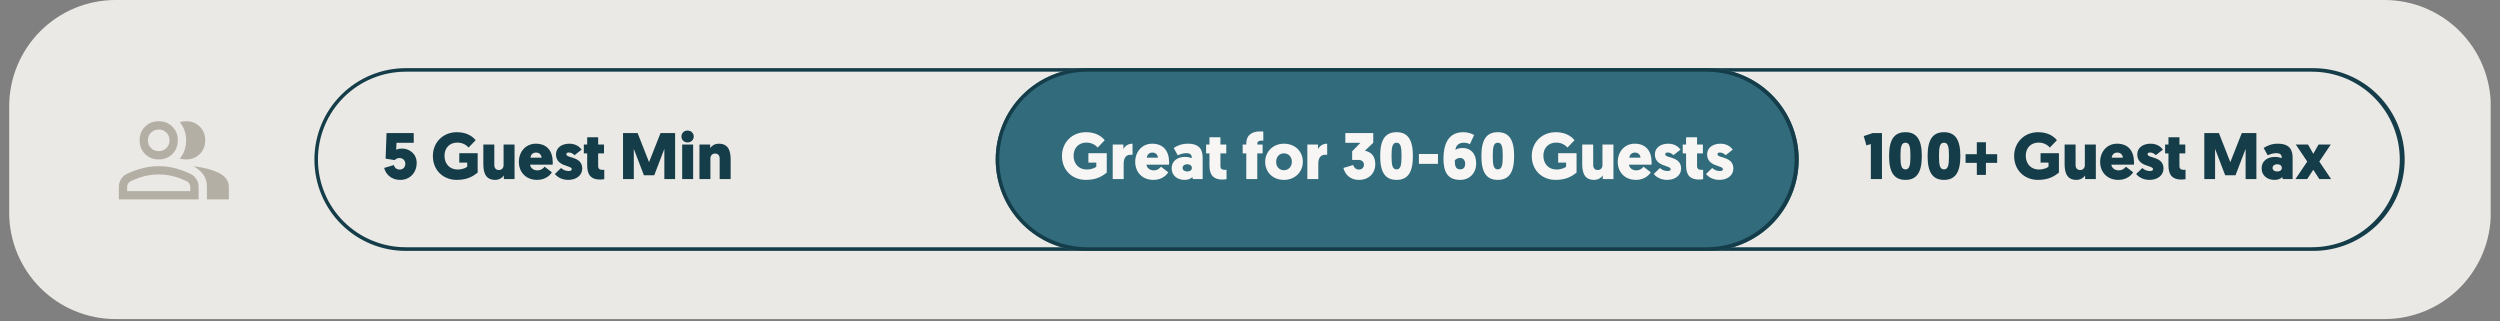 <?xml version="1.0" encoding="UTF-8"?>
<svg xmlns="http://www.w3.org/2000/svg" xmlns:xlink="http://www.w3.org/1999/xlink" width="700" zoomAndPan="magnify" viewBox="0 0 525 67.5" height="90" preserveAspectRatio="xMidYMid meet" version="1.0">
  <rect x="0" y="0" width="525" height="67.5" fill="#808080" stroke="none"/>
  <defs>
    <g></g>
    <clipPath id="5c432ff310">
      <path d="M 1.93 0 L 523.07 0 L 523.07 67.004 L 1.93 67.004 Z M 1.93 0 " clip-rule="nonzero"></path>
    </clipPath>
    <clipPath id="3e5190b611">
      <path d="M 24.266 0 L 500.734 0 C 506.66 0 512.34 2.352 516.527 6.543 C 520.715 10.73 523.07 16.41 523.07 22.336 L 523.07 44.668 C 523.07 50.594 520.715 56.273 516.527 60.461 C 512.34 64.652 506.66 67.004 500.734 67.004 L 24.266 67.004 C 18.34 67.004 12.66 64.652 8.473 60.461 C 4.285 56.273 1.93 50.594 1.93 44.668 L 1.93 22.336 C 1.93 16.41 4.285 10.73 8.473 6.543 C 12.66 2.352 18.34 0 24.266 0 Z M 24.266 0 " clip-rule="nonzero"></path>
    </clipPath>
    <clipPath id="2cbe8870b9">
      <path d="M 66.027 14.312 L 505 14.312 L 505 52.941 L 66.027 52.941 Z M 66.027 14.312 " clip-rule="nonzero"></path>
    </clipPath>
    <clipPath id="f443676951">
      <path d="M 85.215 14.312 L 485.793 14.312 C 490.883 14.312 495.766 16.336 499.363 19.934 C 502.961 23.531 504.984 28.41 504.984 33.5 C 504.984 38.59 502.961 43.469 499.363 47.07 C 495.766 50.668 490.883 52.688 485.793 52.688 L 85.215 52.688 C 80.125 52.688 75.242 50.668 71.645 47.07 C 68.047 43.469 66.027 38.59 66.027 33.5 C 66.027 28.41 68.047 23.531 71.645 19.934 C 75.242 16.336 80.125 14.312 85.215 14.312 Z M 85.215 14.312 " clip-rule="nonzero"></path>
    </clipPath>
    <clipPath id="6cf5e78efe">
      <path d="M 209.09 14.312 L 377.746 14.312 L 377.746 52.691 L 209.09 52.691 Z M 209.09 14.312 " clip-rule="nonzero"></path>
    </clipPath>
    <clipPath id="4d3b1969a7">
      <path d="M 228.281 14.312 L 358.539 14.312 C 363.629 14.312 368.512 16.336 372.109 19.934 C 375.707 23.531 377.73 28.414 377.73 33.5 C 377.73 38.59 375.707 43.473 372.109 47.07 C 368.512 50.668 363.629 52.691 358.539 52.691 L 228.281 52.691 C 223.191 52.691 218.309 50.668 214.711 47.07 C 211.113 43.473 209.09 38.59 209.09 33.5 C 209.09 28.414 211.113 23.531 214.711 19.934 C 218.309 16.336 223.191 14.312 228.281 14.312 Z M 228.281 14.312 " clip-rule="nonzero"></path>
    </clipPath>
    <clipPath id="9cdd1116f8">
      <path d="M 209.094 14.312 L 377.746 14.312 L 377.746 52.941 L 209.094 52.941 Z M 209.094 14.312 " clip-rule="nonzero"></path>
    </clipPath>
    <clipPath id="3e154875f2">
      <path d="M 228.285 14.312 L 358.535 14.312 C 363.625 14.312 368.504 16.336 372.102 19.934 C 375.703 23.531 377.723 28.41 377.723 33.5 C 377.723 38.59 375.703 43.469 372.102 47.07 C 368.504 50.668 363.625 52.688 358.535 52.688 L 228.285 52.688 C 223.195 52.688 218.312 50.668 214.715 47.07 C 211.117 43.469 209.094 38.59 209.094 33.5 C 209.094 28.41 211.117 23.531 214.715 19.934 C 218.312 16.336 223.195 14.312 228.285 14.312 Z M 228.285 14.312 " clip-rule="nonzero"></path>
    </clipPath>
  </defs>
  <g clip-path="url(#5c432ff310)">
    <g clip-path="url(#3e5190b611)">
      <path fill="#ebe9e5" d="M 1.93 0 L 523.039 0 L 523.039 67.004 L 1.93 67.004 Z M 1.93 0 " fill-opacity="1" fill-rule="nonzero"></path>
    </g>
  </g>
  <g clip-path="url(#2cbe8870b9)">
    <g clip-path="url(#f443676951)">
      <path stroke-linecap="butt" transform="matrix(0.744, 0, 0, 0.744, 66.025, 14.313)" fill="none" stroke-linejoin="miter" d="M 25.775 -0 L 563.836 -0 C 570.673 -0 577.231 2.718 582.064 7.55 C 586.896 12.383 589.614 18.936 589.614 25.773 C 589.614 32.609 586.896 39.163 582.064 44 C 577.231 48.833 570.673 51.546 563.836 51.546 L 25.775 51.546 C 18.939 51.546 12.38 48.833 7.548 44 C 2.715 39.163 0.003 32.609 0.003 25.773 C 0.003 18.936 2.715 12.383 7.548 7.55 C 12.38 2.718 18.939 -0 25.775 -0 Z M 25.775 -0 " stroke="#153d49" stroke-width="2" stroke-opacity="1" stroke-miterlimit="4"></path>
    </g>
  </g>
  <path fill="#b4afa5" d="M 24.957 41.875 L 24.957 39.258 C 24.957 38.652 25.109 38.102 25.422 37.605 C 25.734 37.109 26.16 36.734 26.699 36.484 C 27.91 35.934 29.043 35.527 30.094 35.277 C 31.148 35.023 32.227 34.898 33.332 34.898 C 34.438 34.898 35.512 35.023 36.559 35.277 C 37.605 35.527 38.734 35.934 39.945 36.484 C 40.484 36.734 40.914 37.109 41.23 37.605 C 41.547 38.102 41.707 38.652 41.707 39.258 L 41.707 41.875 Z M 43.449 41.875 L 43.449 39.188 C 43.449 38.199 43.195 37.352 42.68 36.645 C 42.164 35.938 41.473 35.355 40.605 34.898 C 41.707 35.023 42.742 35.223 43.711 35.484 C 44.684 35.75 45.504 36.059 46.172 36.414 C 46.766 36.75 47.23 37.156 47.559 37.621 C 47.891 38.09 48.059 38.613 48.059 39.188 L 48.059 41.875 Z M 33.332 33.484 C 32.18 33.484 31.223 33.102 30.461 32.34 C 29.699 31.578 29.316 30.621 29.316 29.469 C 29.316 28.316 29.699 27.363 30.461 26.598 C 31.223 25.836 32.18 25.457 33.332 25.457 C 34.48 25.457 35.438 25.836 36.199 26.598 C 36.961 27.363 37.344 28.316 37.344 29.469 C 37.344 30.621 36.961 31.578 36.199 32.34 C 35.438 33.102 34.48 33.484 33.332 33.484 Z M 43.102 29.469 C 43.102 30.621 42.723 31.578 41.961 32.34 C 41.195 33.102 40.242 33.484 39.09 33.484 C 38.898 33.484 38.672 33.469 38.418 33.434 C 38.16 33.402 37.938 33.355 37.746 33.293 C 38.18 32.812 38.516 32.25 38.742 31.598 C 38.973 30.945 39.09 30.238 39.09 29.469 C 39.09 28.703 38.973 28.004 38.742 27.375 C 38.516 26.746 38.18 26.172 37.746 25.648 C 37.953 25.586 38.18 25.535 38.418 25.504 C 38.656 25.473 38.879 25.457 39.09 25.457 C 40.242 25.457 41.195 25.836 41.961 26.598 C 42.723 27.363 43.102 28.316 43.102 29.469 Z M 26.699 40.133 L 39.961 40.133 L 39.961 39.258 C 39.961 39.008 39.891 38.77 39.746 38.543 C 39.605 38.316 39.426 38.152 39.211 38.055 C 38.059 37.527 37.039 37.156 36.148 36.949 C 35.258 36.746 34.32 36.641 33.332 36.641 C 32.344 36.641 31.398 36.746 30.504 36.949 C 29.609 37.156 28.586 37.527 27.434 38.055 C 27.219 38.152 27.043 38.316 26.906 38.543 C 26.77 38.77 26.699 39.008 26.699 39.258 Z M 33.332 31.738 C 33.977 31.738 34.516 31.523 34.949 31.09 C 35.383 30.656 35.598 30.117 35.598 29.469 C 35.598 28.824 35.383 28.285 34.949 27.852 C 34.516 27.418 33.977 27.203 33.332 27.203 C 32.684 27.203 32.145 27.418 31.711 27.852 C 31.277 28.285 31.062 28.824 31.062 29.469 C 31.062 30.117 31.277 30.656 31.711 31.09 C 32.145 31.523 32.684 31.738 33.332 31.738 Z M 33.332 40.133 Z M 33.332 29.469 Z M 33.332 29.469 " fill-opacity="1" fill-rule="nonzero"></path>
  <g fill="#153d49" fill-opacity="1">
    <g transform="translate(80.219, 37.597)">
      <g>
        <path d="M 3.629 -4.414 C 4.551 -4.414 4.898 -3.738 4.898 -3.199 C 4.898 -2.469 4.387 -1.988 3.738 -1.988 C 3.105 -1.988 2.648 -2.344 2.496 -2.938 L 0.457 -2.332 C 0.703 -1.281 1.684 0.18 3.863 0.18 C 5.82 0.18 7.285 -1.297 7.285 -3.395 C 7.285 -5.27 5.781 -6.402 4.223 -6.402 C 3.82 -6.402 3.422 -6.359 2.98 -6.152 L 3.047 -7.602 L 6.664 -7.602 L 6.664 -9.656 L 0.953 -9.656 L 0.758 -4.277 L 2.691 -3.973 C 2.812 -4.137 3.133 -4.414 3.629 -4.414 Z M 3.629 -4.414 "></path>
      </g>
    </g>
  </g>
  <g fill="#153d49" fill-opacity="1">
    <g transform="translate(87.815, 37.597)">
      <g></g>
    </g>
  </g>
  <g fill="#153d49" fill-opacity="1">
    <g transform="translate(90.516, 37.597)">
      <g>
        <path d="M 9.793 -5.422 L 5.934 -5.422 L 5.934 -3.449 L 7.602 -3.449 L 7.602 -2.594 C 7.449 -2.441 6.758 -2 5.547 -2 C 4.016 -2 2.828 -3.105 2.828 -4.898 C 2.828 -6.457 3.82 -7.656 5.547 -7.656 C 6.844 -7.656 7.672 -6.883 7.879 -6.609 L 9.367 -8.152 C 8.871 -8.773 7.711 -9.836 5.434 -9.836 C 2.43 -9.836 0.387 -7.613 0.387 -4.855 C 0.387 -1.754 2.648 0.18 5.379 0.18 C 7.602 0.18 8.773 -0.551 9.793 -1.34 Z M 9.793 -5.422 "></path>
      </g>
    </g>
  </g>
  <g fill="#153d49" fill-opacity="1">
    <g transform="translate(100.896, 37.597)">
      <g>
        <path d="M 2.91 -7.242 L 0.605 -7.242 L 0.605 -3.227 C 0.605 -1.754 0.828 0.18 3.09 0.18 C 4 0.18 4.637 -0.316 4.91 -0.746 L 4.91 0 L 7.16 0 L 7.16 -7.242 L 4.855 -7.242 L 4.855 -2.926 C 4.855 -2.344 4.496 -1.891 3.863 -1.891 C 3.312 -1.891 2.91 -2.25 2.91 -2.926 Z M 2.91 -7.242 "></path>
      </g>
    </g>
  </g>
  <g fill="#153d49" fill-opacity="1">
    <g transform="translate(108.657, 37.597)">
      <g>
        <path d="M 7.406 -3.02 C 7.422 -3.188 7.422 -3.34 7.422 -3.477 C 7.422 -5.945 6.168 -7.422 3.863 -7.422 C 1.738 -7.422 0.305 -5.727 0.305 -3.602 C 0.305 -1.461 1.766 0.18 4.152 0.18 C 6.027 0.18 7.023 -0.992 7.23 -1.422 L 5.711 -2.594 C 5.574 -2.387 5.062 -1.82 4.195 -1.82 C 3.34 -1.82 2.719 -2.371 2.664 -3.02 Z M 3.902 -5.559 C 4.621 -5.559 5.051 -5.062 5.078 -4.484 L 2.73 -4.484 C 2.785 -4.992 3.145 -5.559 3.902 -5.559 Z M 3.902 -5.559 "></path>
      </g>
    </g>
  </g>
  <g fill="#153d49" fill-opacity="1">
    <g transform="translate(116.335, 37.597)">
      <g>
        <path d="M 2.98 0.18 C 4.637 0.18 5.934 -0.73 5.934 -2.207 C 5.934 -4.828 2.594 -4.305 2.594 -5.215 C 2.594 -5.434 2.785 -5.574 3.117 -5.574 C 3.684 -5.574 4.098 -5.227 4.316 -5.008 L 5.809 -6.18 C 5.379 -6.758 4.594 -7.422 3.215 -7.422 C 1.641 -7.422 0.426 -6.582 0.426 -5.188 C 0.426 -2.551 3.738 -2.91 3.738 -2.082 C 3.738 -1.82 3.531 -1.684 3.09 -1.684 C 2.359 -1.684 1.875 -1.973 1.488 -2.316 L 0.191 -1.062 C 0.621 -0.484 1.602 0.18 2.98 0.18 Z M 2.98 0.18 "></path>
      </g>
    </g>
  </g>
  <g fill="#153d49" fill-opacity="1">
    <g transform="translate(122.455, 37.597)">
      <g>
        <path d="M 3.16 -8.773 L 0.855 -8.773 L 0.855 -7.242 L 0.152 -7.242 L 0.152 -5.379 L 0.855 -5.379 L 0.855 -2.828 C 0.855 -0.676 1.848 0.109 3.559 0.109 C 4.137 0.109 4.441 0.027 4.441 0.027 L 4.441 -1.945 C 4.289 -1.93 4.18 -1.93 4.055 -1.93 C 3.586 -1.93 3.16 -2.082 3.16 -2.719 L 3.16 -5.379 L 4.387 -5.379 L 4.387 -7.242 L 3.16 -7.242 Z M 3.16 -8.773 "></path>
      </g>
    </g>
  </g>
  <g fill="#153d49" fill-opacity="1">
    <g transform="translate(127.307, 37.597)">
      <g></g>
    </g>
  </g>
  <g fill="#153d49" fill-opacity="1">
    <g transform="translate(130.009, 37.597)">
      <g>
        <path d="M 7.379 -0.785 L 9.504 -6.332 L 9.504 0 L 11.766 0 L 11.766 -9.656 L 8.703 -9.656 L 6.289 -3.547 L 3.891 -9.656 L 0.828 -9.656 L 0.828 0 L 3.09 0 L 3.09 -6.332 L 5.215 -0.785 Z M 7.379 -0.785 "></path>
      </g>
    </g>
  </g>
  <g fill="#153d49" fill-opacity="1">
    <g transform="translate(142.594, 37.597)">
      <g>
        <path d="M 2.965 -7.242 L 0.664 -7.242 L 0.664 0 L 2.965 0 Z M 1.793 -7.684 C 2.523 -7.684 3.09 -8.207 3.09 -8.926 C 3.09 -9.656 2.523 -10.18 1.793 -10.18 C 1.062 -10.18 0.512 -9.656 0.512 -8.926 C 0.512 -8.207 1.062 -7.684 1.793 -7.684 Z M 1.793 -7.684 "></path>
      </g>
    </g>
  </g>
  <g fill="#153d49" fill-opacity="1">
    <g transform="translate(146.22, 37.597)">
      <g>
        <path d="M 4.91 0 L 7.215 0 L 7.215 -4.016 C 7.215 -5.492 6.996 -7.422 4.73 -7.422 C 3.82 -7.422 3.188 -6.926 2.91 -6.496 L 2.91 -7.242 L 0.664 -7.242 L 0.664 0 L 2.965 0 L 2.965 -4.316 C 2.965 -4.898 3.324 -5.352 3.961 -5.352 C 4.512 -5.352 4.91 -4.992 4.91 -4.316 Z M 4.91 0 "></path>
      </g>
    </g>
  </g>
  <g fill="#153d49" fill-opacity="1">
    <g transform="translate(391.195, 37.597)">
      <g>
        <path d="M 4.016 -9.656 L 2.082 -9.656 L 0.191 -9.023 L 0.746 -7.062 L 1.684 -7.352 L 1.684 0 L 4.016 0 Z M 4.016 -9.656 "></path>
      </g>
    </g>
  </g>
  <g fill="#153d49" fill-opacity="1">
    <g transform="translate(396.103, 37.597)">
      <g>
        <path d="M 7.477 -4.828 C 7.477 -8.18 6.469 -9.836 4.043 -9.836 C 1.613 -9.836 0.605 -8.18 0.605 -4.828 C 0.605 -1.477 1.613 0.18 4.043 0.18 C 6.469 0.18 7.477 -1.477 7.477 -4.828 Z M 2.992 -4.828 C 2.992 -6.773 3.188 -7.629 4.043 -7.629 C 4.898 -7.629 5.09 -6.773 5.09 -4.828 C 5.09 -2.883 4.898 -2.027 4.043 -2.027 C 3.188 -2.027 2.992 -2.883 2.992 -4.828 Z M 2.992 -4.828 "></path>
      </g>
    </g>
  </g>
  <g fill="#153d49" fill-opacity="1">
    <g transform="translate(404.194, 37.597)">
      <g>
        <path d="M 7.477 -4.828 C 7.477 -8.18 6.469 -9.836 4.043 -9.836 C 1.613 -9.836 0.605 -8.18 0.605 -4.828 C 0.605 -1.477 1.613 0.18 4.043 0.18 C 6.469 0.18 7.477 -1.477 7.477 -4.828 Z M 2.992 -4.828 C 2.992 -6.773 3.188 -7.629 4.043 -7.629 C 4.898 -7.629 5.09 -6.773 5.09 -4.828 C 5.09 -2.883 4.898 -2.027 4.043 -2.027 C 3.188 -2.027 2.992 -2.883 2.992 -4.828 Z M 2.992 -4.828 "></path>
      </g>
    </g>
  </g>
  <g fill="#153d49" fill-opacity="1">
    <g transform="translate(412.286, 37.597)">
      <g>
        <path d="M 0.484 -3.395 L 2.844 -3.395 L 2.844 -0.867 L 4.758 -0.867 L 4.758 -3.395 L 7.117 -3.395 L 7.117 -5.215 L 4.758 -5.215 L 4.758 -7.727 L 2.844 -7.727 L 2.844 -5.215 L 0.484 -5.215 Z M 0.484 -3.395 "></path>
      </g>
    </g>
  </g>
  <g fill="#153d49" fill-opacity="1">
    <g transform="translate(419.881, 37.597)">
      <g></g>
    </g>
  </g>
  <g fill="#153d49" fill-opacity="1">
    <g transform="translate(422.583, 37.597)">
      <g>
        <path d="M 9.793 -5.422 L 5.934 -5.422 L 5.934 -3.449 L 7.602 -3.449 L 7.602 -2.594 C 7.449 -2.441 6.758 -2 5.547 -2 C 4.016 -2 2.828 -3.105 2.828 -4.898 C 2.828 -6.457 3.82 -7.656 5.547 -7.656 C 6.844 -7.656 7.672 -6.883 7.879 -6.609 L 9.367 -8.152 C 8.871 -8.773 7.711 -9.836 5.434 -9.836 C 2.43 -9.836 0.387 -7.613 0.387 -4.855 C 0.387 -1.754 2.648 0.18 5.379 0.18 C 7.602 0.18 8.773 -0.551 9.793 -1.34 Z M 9.793 -5.422 "></path>
      </g>
    </g>
  </g>
  <g fill="#153d49" fill-opacity="1">
    <g transform="translate(432.963, 37.597)">
      <g>
        <path d="M 2.91 -7.242 L 0.605 -7.242 L 0.605 -3.227 C 0.605 -1.754 0.828 0.18 3.09 0.18 C 4 0.18 4.637 -0.316 4.91 -0.746 L 4.91 0 L 7.16 0 L 7.16 -7.242 L 4.855 -7.242 L 4.855 -2.926 C 4.855 -2.344 4.496 -1.891 3.863 -1.891 C 3.312 -1.891 2.91 -2.25 2.91 -2.926 Z M 2.91 -7.242 "></path>
      </g>
    </g>
  </g>
  <g fill="#153d49" fill-opacity="1">
    <g transform="translate(440.723, 37.597)">
      <g>
        <path d="M 7.406 -3.02 C 7.422 -3.188 7.422 -3.34 7.422 -3.477 C 7.422 -5.945 6.168 -7.422 3.863 -7.422 C 1.738 -7.422 0.305 -5.727 0.305 -3.602 C 0.305 -1.461 1.766 0.18 4.152 0.18 C 6.027 0.18 7.023 -0.992 7.23 -1.422 L 5.711 -2.594 C 5.574 -2.387 5.062 -1.82 4.195 -1.82 C 3.34 -1.82 2.719 -2.371 2.664 -3.02 Z M 3.902 -5.559 C 4.621 -5.559 5.051 -5.062 5.078 -4.484 L 2.73 -4.484 C 2.785 -4.992 3.145 -5.559 3.902 -5.559 Z M 3.902 -5.559 "></path>
      </g>
    </g>
  </g>
  <g fill="#153d49" fill-opacity="1">
    <g transform="translate(448.401, 37.597)">
      <g>
        <path d="M 2.98 0.18 C 4.637 0.18 5.934 -0.73 5.934 -2.207 C 5.934 -4.828 2.594 -4.305 2.594 -5.215 C 2.594 -5.434 2.785 -5.574 3.117 -5.574 C 3.684 -5.574 4.098 -5.227 4.316 -5.008 L 5.809 -6.18 C 5.379 -6.758 4.594 -7.422 3.215 -7.422 C 1.641 -7.422 0.426 -6.582 0.426 -5.188 C 0.426 -2.551 3.738 -2.91 3.738 -2.082 C 3.738 -1.82 3.531 -1.684 3.09 -1.684 C 2.359 -1.684 1.875 -1.973 1.488 -2.316 L 0.191 -1.062 C 0.621 -0.484 1.602 0.18 2.98 0.18 Z M 2.98 0.18 "></path>
      </g>
    </g>
  </g>
  <g fill="#153d49" fill-opacity="1">
    <g transform="translate(454.522, 37.597)">
      <g>
        <path d="M 3.16 -8.773 L 0.855 -8.773 L 0.855 -7.242 L 0.152 -7.242 L 0.152 -5.379 L 0.855 -5.379 L 0.855 -2.828 C 0.855 -0.676 1.848 0.109 3.559 0.109 C 4.137 0.109 4.441 0.027 4.441 0.027 L 4.441 -1.945 C 4.289 -1.93 4.18 -1.93 4.055 -1.93 C 3.586 -1.93 3.16 -2.082 3.16 -2.719 L 3.16 -5.379 L 4.387 -5.379 L 4.387 -7.242 L 3.16 -7.242 Z M 3.16 -8.773 "></path>
      </g>
    </g>
  </g>
  <g fill="#153d49" fill-opacity="1">
    <g transform="translate(459.374, 37.597)">
      <g></g>
    </g>
  </g>
  <g fill="#153d49" fill-opacity="1">
    <g transform="translate(462.076, 37.597)">
      <g>
        <path d="M 7.379 -0.785 L 9.504 -6.332 L 9.504 0 L 11.766 0 L 11.766 -9.656 L 8.703 -9.656 L 6.289 -3.547 L 3.891 -9.656 L 0.828 -9.656 L 0.828 0 L 3.09 0 L 3.09 -6.332 L 5.215 -0.785 Z M 7.379 -0.785 "></path>
      </g>
    </g>
  </g>
  <g fill="#153d49" fill-opacity="1">
    <g transform="translate(474.661, 37.597)">
      <g>
        <path d="M 0.277 -2.25 C 0.277 -0.676 1.547 0.18 2.965 0.18 C 3.711 0.18 4.234 -0.027 4.609 -0.398 L 4.73 0 L 6.789 0 L 6.789 -4.484 C 6.789 -6.141 6.152 -7.422 3.656 -7.422 C 2.457 -7.422 1.477 -7.035 0.703 -6.523 L 1.559 -4.98 C 2.125 -5.258 2.746 -5.434 3.379 -5.434 C 4.125 -5.434 4.484 -5.09 4.484 -4.648 L 4.484 -4.387 C 4.223 -4.496 3.727 -4.648 3.09 -4.648 C 1.379 -4.648 0.277 -3.695 0.277 -2.25 Z M 2.578 -2.332 C 2.578 -2.801 2.992 -3.105 3.547 -3.105 C 4.098 -3.105 4.523 -2.828 4.523 -2.332 C 4.523 -1.848 4.109 -1.586 3.559 -1.586 C 3.02 -1.586 2.578 -1.848 2.578 -2.332 Z M 2.578 -2.332 "></path>
      </g>
    </g>
  </g>
  <g fill="#153d49" fill-opacity="1">
    <g transform="translate(482.022, 37.597)">
      <g>
        <path d="M 5.035 0 L 7.504 0 L 5.035 -3.668 L 7.438 -7.242 L 4.871 -7.242 L 3.766 -5.297 L 2.664 -7.242 L 0.098 -7.242 L 2.496 -3.668 L 0.027 0 L 2.496 0 L 3.766 -1.945 Z M 5.035 0 "></path>
      </g>
    </g>
  </g>
  <g clip-path="url(#6cf5e78efe)">
    <g clip-path="url(#4d3b1969a7)">
      <path fill="#316b7c" d="M 209.09 14.312 L 377.746 14.312 L 377.746 52.691 L 209.09 52.691 Z M 209.09 14.312 " fill-opacity="1" fill-rule="nonzero"></path>
    </g>
  </g>
  <g clip-path="url(#9cdd1116f8)">
    <g clip-path="url(#3e154875f2)">
      <path stroke-linecap="butt" transform="matrix(0.744, 0, 0, 0.744, 209.096, 14.313)" fill="none" stroke-linejoin="miter" d="M 25.776 -0 L 200.729 -0 C 207.565 -0 214.119 2.718 218.951 7.55 C 223.789 12.383 226.501 18.936 226.501 25.773 C 226.501 32.609 223.789 39.163 218.951 44 C 214.119 48.833 207.565 51.546 200.729 51.546 L 25.776 51.546 C 18.939 51.546 12.38 48.833 7.548 44 C 2.715 39.163 -0.003 32.609 -0.003 25.773 C -0.003 18.936 2.715 12.383 7.548 7.55 C 12.38 2.718 18.939 -0 25.776 -0 Z M 25.776 -0 " stroke="#153d49" stroke-width="2" stroke-opacity="1" stroke-miterlimit="4"></path>
    </g>
  </g>
  <g fill="#f7f6f4" fill-opacity="1">
    <g transform="translate(222.626, 37.597)">
      <g>
        <path d="M 9.793 -5.422 L 5.934 -5.422 L 5.934 -3.449 L 7.602 -3.449 L 7.602 -2.594 C 7.449 -2.441 6.758 -2 5.547 -2 C 4.016 -2 2.828 -3.105 2.828 -4.898 C 2.828 -6.457 3.82 -7.656 5.547 -7.656 C 6.844 -7.656 7.672 -6.883 7.879 -6.609 L 9.367 -8.152 C 8.871 -8.773 7.711 -9.836 5.434 -9.836 C 2.43 -9.836 0.387 -7.613 0.387 -4.855 C 0.387 -1.754 2.648 0.18 5.379 0.18 C 7.602 0.18 8.773 -0.551 9.793 -1.34 Z M 9.793 -5.422 "></path>
      </g>
    </g>
  </g>
  <g fill="#f7f6f4" fill-opacity="1">
    <g transform="translate(233.005, 37.597)">
      <g>
        <path d="M 4.828 -7.422 C 3.934 -7.422 3.254 -6.98 2.91 -6.277 L 2.91 -7.242 L 0.664 -7.242 L 0.664 0 L 2.965 0 L 2.965 -3.199 C 2.965 -4.289 3.34 -5.105 4.457 -5.105 C 4.621 -5.105 4.73 -5.09 4.828 -5.078 Z M 4.828 -7.422 "></path>
      </g>
    </g>
  </g>
  <g fill="#f7f6f4" fill-opacity="1">
    <g transform="translate(238.092, 37.597)">
      <g>
        <path d="M 7.406 -3.02 C 7.422 -3.188 7.422 -3.34 7.422 -3.477 C 7.422 -5.945 6.168 -7.422 3.863 -7.422 C 1.738 -7.422 0.305 -5.727 0.305 -3.602 C 0.305 -1.461 1.766 0.18 4.152 0.18 C 6.027 0.18 7.023 -0.992 7.23 -1.422 L 5.711 -2.594 C 5.574 -2.387 5.062 -1.82 4.195 -1.82 C 3.34 -1.82 2.719 -2.371 2.664 -3.02 Z M 3.902 -5.559 C 4.621 -5.559 5.051 -5.062 5.078 -4.484 L 2.73 -4.484 C 2.785 -4.992 3.145 -5.559 3.902 -5.559 Z M 3.902 -5.559 "></path>
      </g>
    </g>
  </g>
  <g fill="#f7f6f4" fill-opacity="1">
    <g transform="translate(245.77, 37.597)">
      <g>
        <path d="M 0.277 -2.25 C 0.277 -0.676 1.547 0.18 2.965 0.18 C 3.711 0.18 4.234 -0.027 4.609 -0.398 L 4.73 0 L 6.789 0 L 6.789 -4.484 C 6.789 -6.141 6.152 -7.422 3.656 -7.422 C 2.457 -7.422 1.477 -7.035 0.703 -6.523 L 1.559 -4.98 C 2.125 -5.258 2.746 -5.434 3.379 -5.434 C 4.125 -5.434 4.484 -5.09 4.484 -4.648 L 4.484 -4.387 C 4.223 -4.496 3.727 -4.648 3.09 -4.648 C 1.379 -4.648 0.277 -3.695 0.277 -2.25 Z M 2.578 -2.332 C 2.578 -2.801 2.992 -3.105 3.547 -3.105 C 4.098 -3.105 4.523 -2.828 4.523 -2.332 C 4.523 -1.848 4.109 -1.586 3.559 -1.586 C 3.02 -1.586 2.578 -1.848 2.578 -2.332 Z M 2.578 -2.332 "></path>
      </g>
    </g>
  </g>
  <g fill="#f7f6f4" fill-opacity="1">
    <g transform="translate(253.131, 37.597)">
      <g>
        <path d="M 3.16 -8.773 L 0.855 -8.773 L 0.855 -7.242 L 0.152 -7.242 L 0.152 -5.379 L 0.855 -5.379 L 0.855 -2.828 C 0.855 -0.676 1.848 0.109 3.559 0.109 C 4.137 0.109 4.441 0.027 4.441 0.027 L 4.441 -1.945 C 4.289 -1.93 4.18 -1.93 4.055 -1.93 C 3.586 -1.93 3.16 -2.082 3.16 -2.719 L 3.16 -5.379 L 4.387 -5.379 L 4.387 -7.242 L 3.16 -7.242 Z M 3.16 -8.773 "></path>
      </g>
    </g>
  </g>
  <g fill="#f7f6f4" fill-opacity="1">
    <g transform="translate(257.983, 37.597)">
      <g></g>
    </g>
  </g>
  <g fill="#f7f6f4" fill-opacity="1">
    <g transform="translate(260.685, 37.597)">
      <g>
        <path d="M 3.34 -7.395 C 3.34 -7.836 3.641 -8.07 4.234 -8.07 C 4.402 -8.07 4.523 -8.055 4.609 -8.043 L 4.609 -9.973 C 4.344 -9.988 4.18 -10 3.902 -10 C 2.387 -10 1.035 -9.352 1.035 -7.449 L 1.035 -7.242 L 0.277 -7.242 L 0.277 -5.379 L 1.035 -5.379 L 1.035 0 L 3.34 0 L 3.34 -5.379 L 4.469 -5.379 L 4.469 -7.242 L 3.34 -7.242 Z M 3.34 -7.395 "></path>
      </g>
    </g>
  </g>
  <g fill="#f7f6f4" fill-opacity="1">
    <g transform="translate(265.399, 37.597)">
      <g>
        <path d="M 0.289 -3.602 C 0.289 -1.422 1.918 0.18 4.223 0.18 C 6.512 0.18 8.195 -1.449 8.195 -3.629 C 8.195 -5.82 6.555 -7.422 4.223 -7.422 C 1.988 -7.422 0.289 -5.793 0.289 -3.602 Z M 2.594 -3.602 C 2.594 -4.664 3.27 -5.395 4.223 -5.395 C 5.16 -5.395 5.891 -4.691 5.891 -3.629 C 5.891 -2.594 5.172 -1.848 4.223 -1.848 C 3.285 -1.848 2.594 -2.551 2.594 -3.602 Z M 2.594 -3.602 "></path>
      </g>
    </g>
  </g>
  <g fill="#f7f6f4" fill-opacity="1">
    <g transform="translate(273.877, 37.597)">
      <g>
        <path d="M 4.828 -7.422 C 3.934 -7.422 3.254 -6.98 2.91 -6.277 L 2.91 -7.242 L 0.664 -7.242 L 0.664 0 L 2.965 0 L 2.965 -3.199 C 2.965 -4.289 3.34 -5.105 4.457 -5.105 C 4.621 -5.105 4.73 -5.09 4.828 -5.078 Z M 4.828 -7.422 "></path>
      </g>
    </g>
  </g>
  <g fill="#f7f6f4" fill-opacity="1">
    <g transform="translate(278.963, 37.597)">
      <g></g>
    </g>
  </g>
  <g fill="#f7f6f4" fill-opacity="1">
    <g transform="translate(281.665, 37.597)">
      <g>
        <path d="M 3.754 0.18 C 5.711 0.18 7.145 -1.145 7.145 -3.117 C 7.145 -4.992 6.109 -5.711 4.965 -5.945 L 6.719 -7.613 L 6.719 -9.656 L 0.855 -9.656 L 0.855 -7.602 L 4.016 -7.602 L 2.289 -5.82 L 2.289 -4.016 L 3.629 -4.016 C 4.375 -4.016 4.758 -3.559 4.758 -3.02 C 4.758 -2.387 4.344 -1.988 3.695 -1.988 C 3.062 -1.988 2.664 -2.414 2.496 -2.938 L 0.457 -2.332 C 0.703 -1.281 1.574 0.18 3.754 0.18 Z M 3.754 0.18 "></path>
      </g>
    </g>
  </g>
  <g fill="#f7f6f4" fill-opacity="1">
    <g transform="translate(289.233, 37.597)">
      <g>
        <path d="M 7.477 -4.828 C 7.477 -8.18 6.469 -9.836 4.043 -9.836 C 1.613 -9.836 0.605 -8.18 0.605 -4.828 C 0.605 -1.477 1.613 0.18 4.043 0.18 C 6.469 0.18 7.477 -1.477 7.477 -4.828 Z M 2.992 -4.828 C 2.992 -6.773 3.188 -7.629 4.043 -7.629 C 4.898 -7.629 5.09 -6.773 5.09 -4.828 C 5.09 -2.883 4.898 -2.027 4.043 -2.027 C 3.188 -2.027 2.992 -2.883 2.992 -4.828 Z M 2.992 -4.828 "></path>
      </g>
    </g>
  </g>
  <g fill="#f7f6f4" fill-opacity="1">
    <g transform="translate(297.324, 37.597)">
      <g>
        <path d="M 0.648 -3.188 L 4.648 -3.188 L 4.648 -5.258 L 0.648 -5.258 Z M 0.648 -3.188 "></path>
      </g>
    </g>
  </g>
  <g fill="#f7f6f4" fill-opacity="1">
    <g transform="translate(302.631, 37.597)">
      <g>
        <path d="M 6.938 -9.23 C 6.555 -9.465 5.793 -9.836 4.621 -9.836 C 1.367 -9.836 0.496 -7.051 0.496 -4.289 C 0.496 -1.629 1.27 0.18 4.016 0.18 C 6.016 0.18 7.367 -1.27 7.367 -3.285 C 7.367 -5.449 6.125 -6.523 4.523 -6.523 C 3.738 -6.523 3.27 -6.305 3.02 -6.125 C 3.02 -6.512 3.285 -7.629 4.785 -7.629 C 5.395 -7.629 5.809 -7.449 6.043 -7.312 Z M 3.973 -4.43 C 4.676 -4.43 5.051 -3.918 5.051 -3.199 C 5.051 -2.496 4.719 -2.027 4.027 -2.027 C 2.953 -2.027 2.883 -2.953 2.883 -3.945 C 3.199 -4.25 3.586 -4.43 3.973 -4.43 Z M 3.973 -4.43 "></path>
      </g>
    </g>
  </g>
  <g fill="#f7f6f4" fill-opacity="1">
    <g transform="translate(310.489, 37.597)">
      <g>
        <path d="M 7.477 -4.828 C 7.477 -8.18 6.469 -9.836 4.043 -9.836 C 1.613 -9.836 0.605 -8.18 0.605 -4.828 C 0.605 -1.477 1.613 0.18 4.043 0.18 C 6.469 0.18 7.477 -1.477 7.477 -4.828 Z M 2.992 -4.828 C 2.992 -6.773 3.188 -7.629 4.043 -7.629 C 4.898 -7.629 5.09 -6.773 5.09 -4.828 C 5.09 -2.883 4.898 -2.027 4.043 -2.027 C 3.188 -2.027 2.992 -2.883 2.992 -4.828 Z M 2.992 -4.828 "></path>
      </g>
    </g>
  </g>
  <g fill="#f7f6f4" fill-opacity="1">
    <g transform="translate(318.58, 37.597)">
      <g></g>
    </g>
  </g>
  <g fill="#f7f6f4" fill-opacity="1">
    <g transform="translate(321.282, 37.597)">
      <g>
        <path d="M 9.793 -5.422 L 5.934 -5.422 L 5.934 -3.449 L 7.602 -3.449 L 7.602 -2.594 C 7.449 -2.441 6.758 -2 5.547 -2 C 4.016 -2 2.828 -3.105 2.828 -4.898 C 2.828 -6.457 3.82 -7.656 5.547 -7.656 C 6.844 -7.656 7.672 -6.883 7.879 -6.609 L 9.367 -8.152 C 8.871 -8.773 7.711 -9.836 5.434 -9.836 C 2.43 -9.836 0.387 -7.613 0.387 -4.855 C 0.387 -1.754 2.648 0.18 5.379 0.18 C 7.602 0.18 8.773 -0.551 9.793 -1.34 Z M 9.793 -5.422 "></path>
      </g>
    </g>
  </g>
  <g fill="#f7f6f4" fill-opacity="1">
    <g transform="translate(331.662, 37.597)">
      <g>
        <path d="M 2.91 -7.242 L 0.605 -7.242 L 0.605 -3.227 C 0.605 -1.754 0.828 0.18 3.09 0.18 C 4 0.18 4.637 -0.316 4.91 -0.746 L 4.91 0 L 7.16 0 L 7.16 -7.242 L 4.855 -7.242 L 4.855 -2.926 C 4.855 -2.344 4.496 -1.891 3.863 -1.891 C 3.312 -1.891 2.91 -2.25 2.91 -2.926 Z M 2.91 -7.242 "></path>
      </g>
    </g>
  </g>
  <g fill="#f7f6f4" fill-opacity="1">
    <g transform="translate(339.422, 37.597)">
      <g>
        <path d="M 7.406 -3.02 C 7.422 -3.188 7.422 -3.34 7.422 -3.477 C 7.422 -5.945 6.168 -7.422 3.863 -7.422 C 1.738 -7.422 0.305 -5.727 0.305 -3.602 C 0.305 -1.461 1.766 0.18 4.152 0.18 C 6.027 0.18 7.023 -0.992 7.23 -1.422 L 5.711 -2.594 C 5.574 -2.387 5.062 -1.82 4.195 -1.82 C 3.34 -1.82 2.719 -2.371 2.664 -3.02 Z M 3.902 -5.559 C 4.621 -5.559 5.051 -5.062 5.078 -4.484 L 2.73 -4.484 C 2.785 -4.992 3.145 -5.559 3.902 -5.559 Z M 3.902 -5.559 "></path>
      </g>
    </g>
  </g>
  <g fill="#f7f6f4" fill-opacity="1">
    <g transform="translate(347.1, 37.597)">
      <g>
        <path d="M 2.98 0.18 C 4.637 0.18 5.934 -0.73 5.934 -2.207 C 5.934 -4.828 2.594 -4.305 2.594 -5.215 C 2.594 -5.434 2.785 -5.574 3.117 -5.574 C 3.684 -5.574 4.098 -5.227 4.316 -5.008 L 5.809 -6.18 C 5.379 -6.758 4.594 -7.422 3.215 -7.422 C 1.641 -7.422 0.426 -6.582 0.426 -5.188 C 0.426 -2.551 3.738 -2.91 3.738 -2.082 C 3.738 -1.82 3.531 -1.684 3.09 -1.684 C 2.359 -1.684 1.875 -1.973 1.488 -2.316 L 0.191 -1.062 C 0.621 -0.484 1.602 0.18 2.98 0.18 Z M 2.98 0.18 "></path>
      </g>
    </g>
  </g>
  <g fill="#f7f6f4" fill-opacity="1">
    <g transform="translate(353.221, 37.597)">
      <g>
        <path d="M 3.16 -8.773 L 0.855 -8.773 L 0.855 -7.242 L 0.152 -7.242 L 0.152 -5.379 L 0.855 -5.379 L 0.855 -2.828 C 0.855 -0.676 1.848 0.109 3.559 0.109 C 4.137 0.109 4.441 0.027 4.441 0.027 L 4.441 -1.945 C 4.289 -1.93 4.18 -1.93 4.055 -1.93 C 3.586 -1.93 3.16 -2.082 3.16 -2.719 L 3.16 -5.379 L 4.387 -5.379 L 4.387 -7.242 L 3.16 -7.242 Z M 3.16 -8.773 "></path>
      </g>
    </g>
  </g>
  <g fill="#f7f6f4" fill-opacity="1">
    <g transform="translate(358.073, 37.597)">
      <g>
        <path d="M 2.98 0.18 C 4.637 0.18 5.934 -0.73 5.934 -2.207 C 5.934 -4.828 2.594 -4.305 2.594 -5.215 C 2.594 -5.434 2.785 -5.574 3.117 -5.574 C 3.684 -5.574 4.098 -5.227 4.316 -5.008 L 5.809 -6.18 C 5.379 -6.758 4.594 -7.422 3.215 -7.422 C 1.641 -7.422 0.426 -6.582 0.426 -5.188 C 0.426 -2.551 3.738 -2.91 3.738 -2.082 C 3.738 -1.82 3.531 -1.684 3.09 -1.684 C 2.359 -1.684 1.875 -1.973 1.488 -2.316 L 0.191 -1.062 C 0.621 -0.484 1.602 0.18 2.98 0.18 Z M 2.98 0.18 "></path>
      </g>
    </g>
  </g>
</svg>
